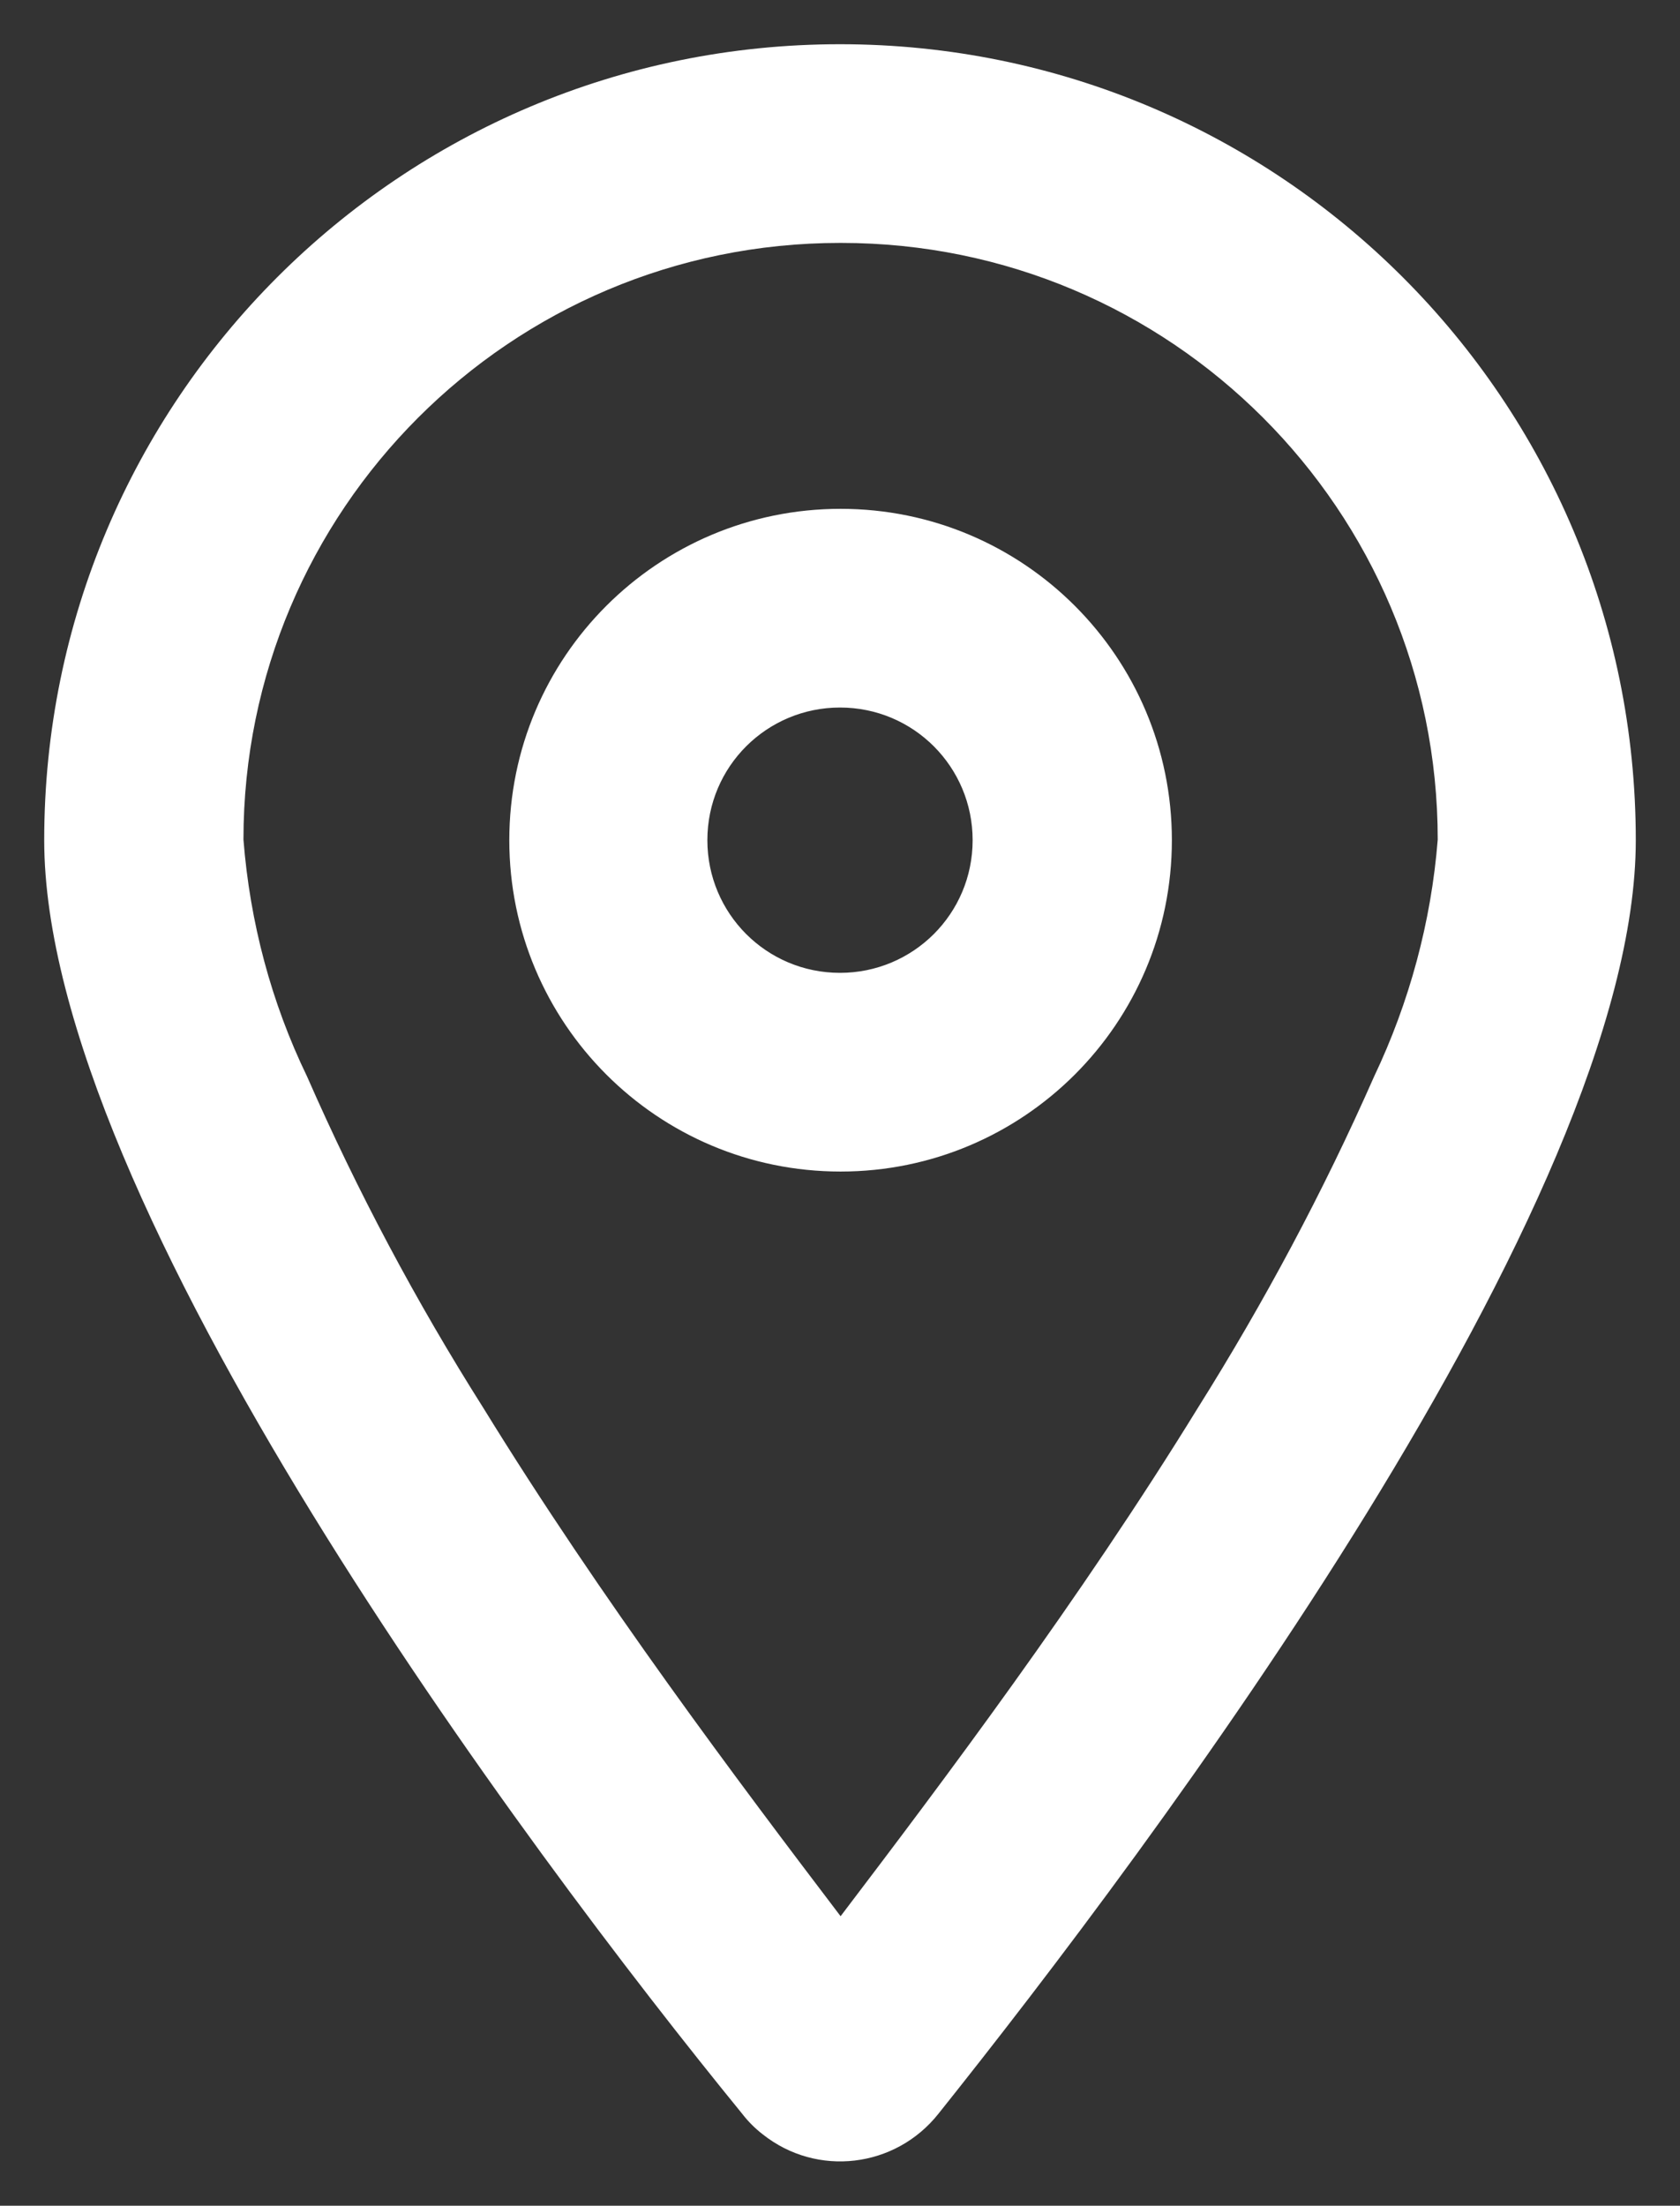 <svg id="Layer_1" xmlns="http://www.w3.org/2000/svg" viewBox="0 0 28.5 37.41">
  <rect x="0" y="0" width="28.5" height="37.41" fill="#333333" stroke="none"/>
  <path id="Path_105082-2" fill="white" class="cls-1" d="M19.88,14.25c0,3.11-2.52,5.62-5.62,5.62,0,0,0,0,0,0-3.11,0-5.62-2.52-5.62-5.62,0,0,0,0,0,0,0-3.11,2.52-5.62,5.62-5.62h0c3.11,0,5.62,2.52,5.62,5.62h0ZM14.25,12c-1.24,0-2.25,1-2.25,2.25,0,0,0,0,0,0,0,1.24,1,2.25,2.25,2.25,0,0,0,0,0,0,1.24,0,2.25-1,2.25-2.25,0,0,0,0,0,0,0-1.24-1-2.25-2.25-2.25,0,0,0,0,0,0ZM27.75,14.25c0,6.15-8.23,17.09-11.83,21.6-.73.92-2.06,1.08-2.98.35-.13-.1-.25-.22-.35-.35C8.91,31.34.75,20.4.75,14.25.75,6.79,6.79.75,14.25.75s13.5,6.04,13.5,13.5ZM14.25,4.12c-5.59,0-10.12,4.53-10.12,10.12.11,1.4.47,2.76,1.08,4.02.85,1.94,1.85,3.82,2.99,5.62,2,3.25,4.32,6.33,6.06,8.62,1.74-2.29,4.06-5.37,6.06-8.62,1.13-1.8,2.13-3.67,2.99-5.62.6-1.26.97-2.63,1.08-4.02,0-5.59-4.53-10.12-10.12-10.12Z"/>
</svg>
